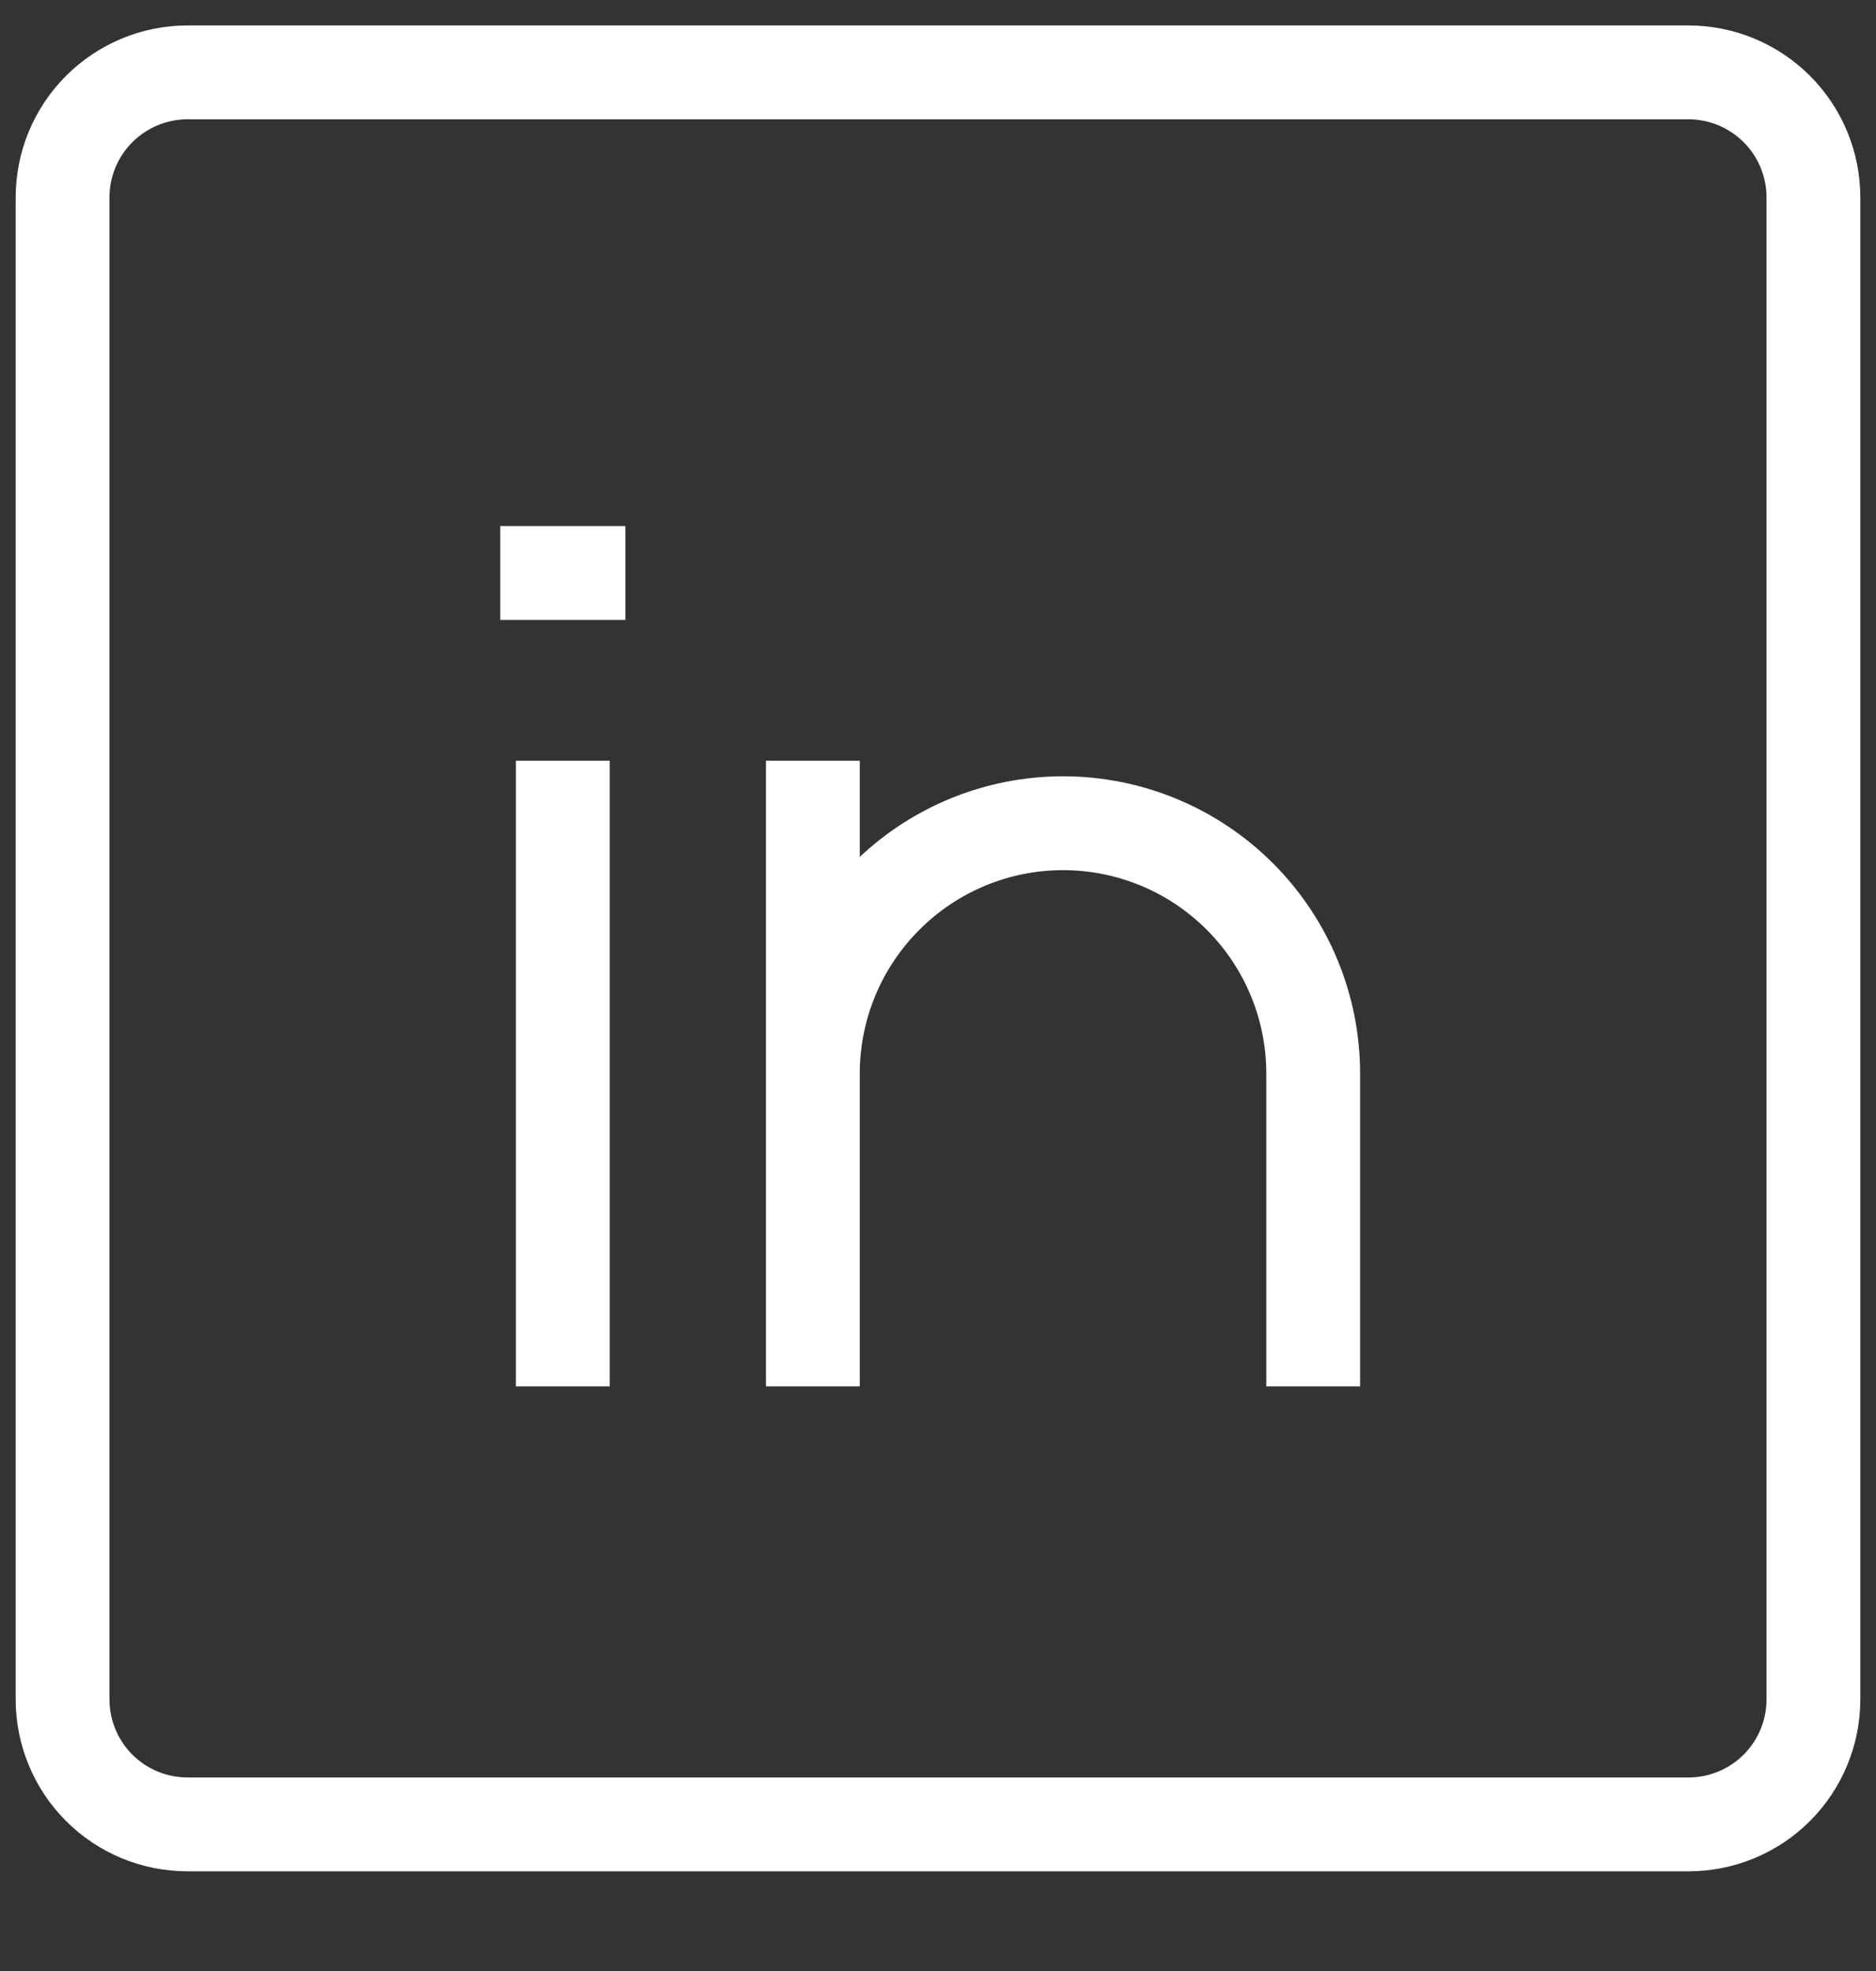<svg width="20" height="21" viewBox="0 0 20 21" fill="none" xmlns="http://www.w3.org/2000/svg">
<rect x="0" y="0" width="20" height="21" fill="#333333" stroke="none"/>
<path d="M6 8.105V14.771M14 14.771V11.438C14 10.731 13.719 10.053 13.219 9.553C12.719 9.052 12.04 8.771 11.333 8.771C10.626 8.771 9.948 9.052 9.448 9.553C8.947 10.053 8.666 10.731 8.666 11.438V14.771V8.105M5.333 6.105H6.667M2 0.771H18C18.354 0.771 18.693 0.912 18.943 1.162C19.193 1.412 19.333 1.751 19.333 2.105V18.105C19.333 18.458 19.193 18.798 18.943 19.048C18.693 19.298 18.354 19.438 18 19.438H2C1.646 19.438 1.307 19.298 1.057 19.048C0.807 18.798 0.667 18.458 0.667 18.105V2.105C0.667 1.751 0.807 1.412 1.057 1.162C1.307 0.912 1.646 0.771 2 0.771Z" stroke="white"/>
</svg>
